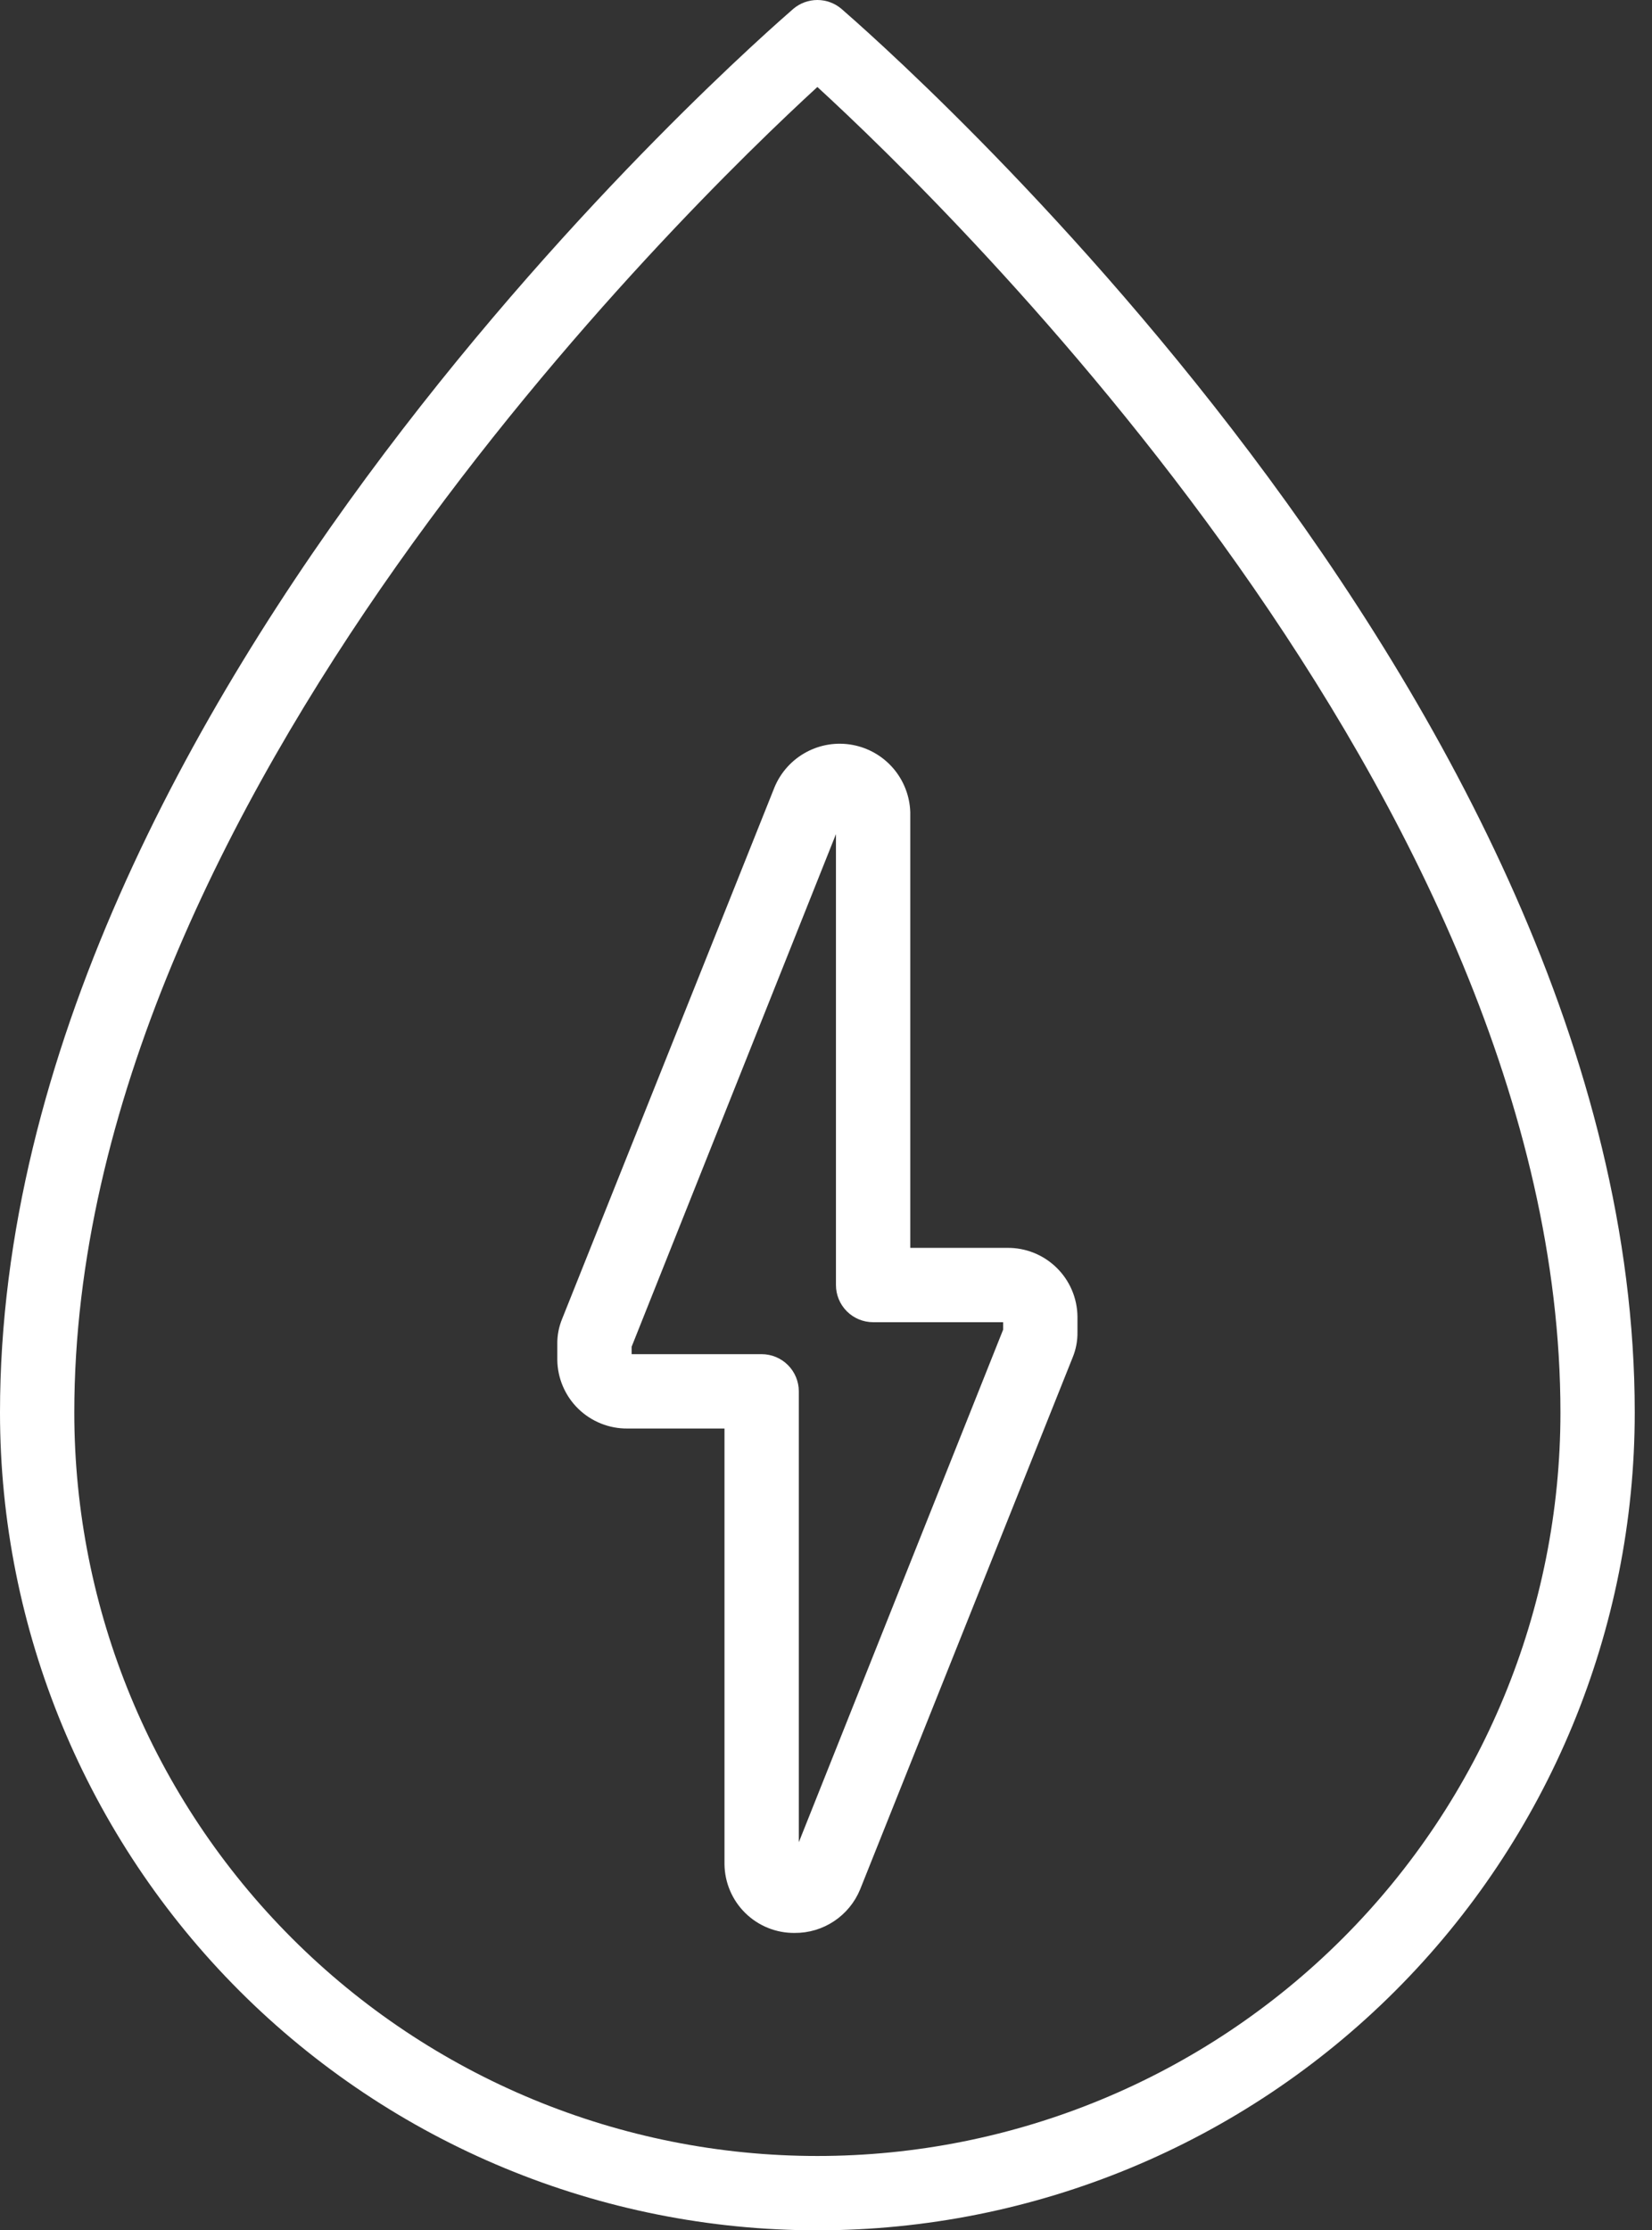 <svg width="83" height="112" viewBox="0 0 83 112" fill="none" xmlns="http://www.w3.org/2000/svg">
<rect x="0" y="0" width="83" height="112" fill="#333333" stroke="none"/>
<g style="mix-blend-mode:overlay">
<path d="M41.067 112C30.175 112 19.73 107.673 12.028 99.972C4.327 92.27 0 81.825 0 70.933C0 35.019 38.229 1.867 39.853 0.448C40.191 0.159 40.622 0 41.067 0C41.511 0 41.942 0.159 42.28 0.448C43.904 1.867 82.133 35.019 82.133 70.933C82.133 81.825 77.807 92.27 70.105 99.972C62.404 107.673 51.958 112 41.067 112ZM41.067 4.368C34.515 10.379 3.733 40.227 3.733 70.933C3.733 80.835 7.667 90.331 14.668 97.332C21.669 104.333 31.165 108.267 41.067 108.267C50.968 108.267 60.464 104.333 67.465 97.332C74.467 90.331 78.4 80.835 78.4 70.933C78.4 40.208 47.619 10.379 41.067 4.368Z" fill="white"/>
<path d="M39.928 97.066C39.47 97.071 39.015 96.986 38.59 96.815C38.164 96.644 37.777 96.391 37.449 96.07C37.121 95.75 36.86 95.368 36.68 94.946C36.5 94.524 36.405 94.071 36.4 93.613V71.736H31.528C31.07 71.741 30.615 71.655 30.19 71.484C29.764 71.313 29.377 71.06 29.049 70.74C28.721 70.419 28.46 70.037 28.28 69.615C28.1 69.194 28.005 68.741 28 68.282V67.498C27.994 67.063 28.077 66.631 28.243 66.229L38.92 39.517C39.235 38.771 39.795 38.155 40.507 37.772C41.22 37.388 42.042 37.259 42.838 37.408C43.634 37.556 44.355 37.972 44.882 38.587C45.408 39.201 45.709 39.977 45.734 40.786V62.664H50.606C51.064 62.659 51.519 62.744 51.944 62.915C52.37 63.086 52.757 63.339 53.085 63.66C53.413 63.98 53.674 64.362 53.854 64.784C54.034 65.206 54.129 65.659 54.134 66.117V66.901C54.14 67.336 54.057 67.768 53.891 68.17L43.214 94.882C42.946 95.532 42.49 96.087 41.905 96.476C41.319 96.865 40.631 97.071 39.928 97.066ZM31.734 68.002H38.267C38.762 68.002 39.237 68.199 39.587 68.549C39.937 68.899 40.134 69.374 40.134 69.869V92.512L50.4 66.77V66.397H43.867C43.372 66.397 42.897 66.2 42.547 65.85C42.197 65.5 42 65.025 42 64.53V41.888L31.734 67.629V68.002Z" fill="white"/>
</g>
</svg>
